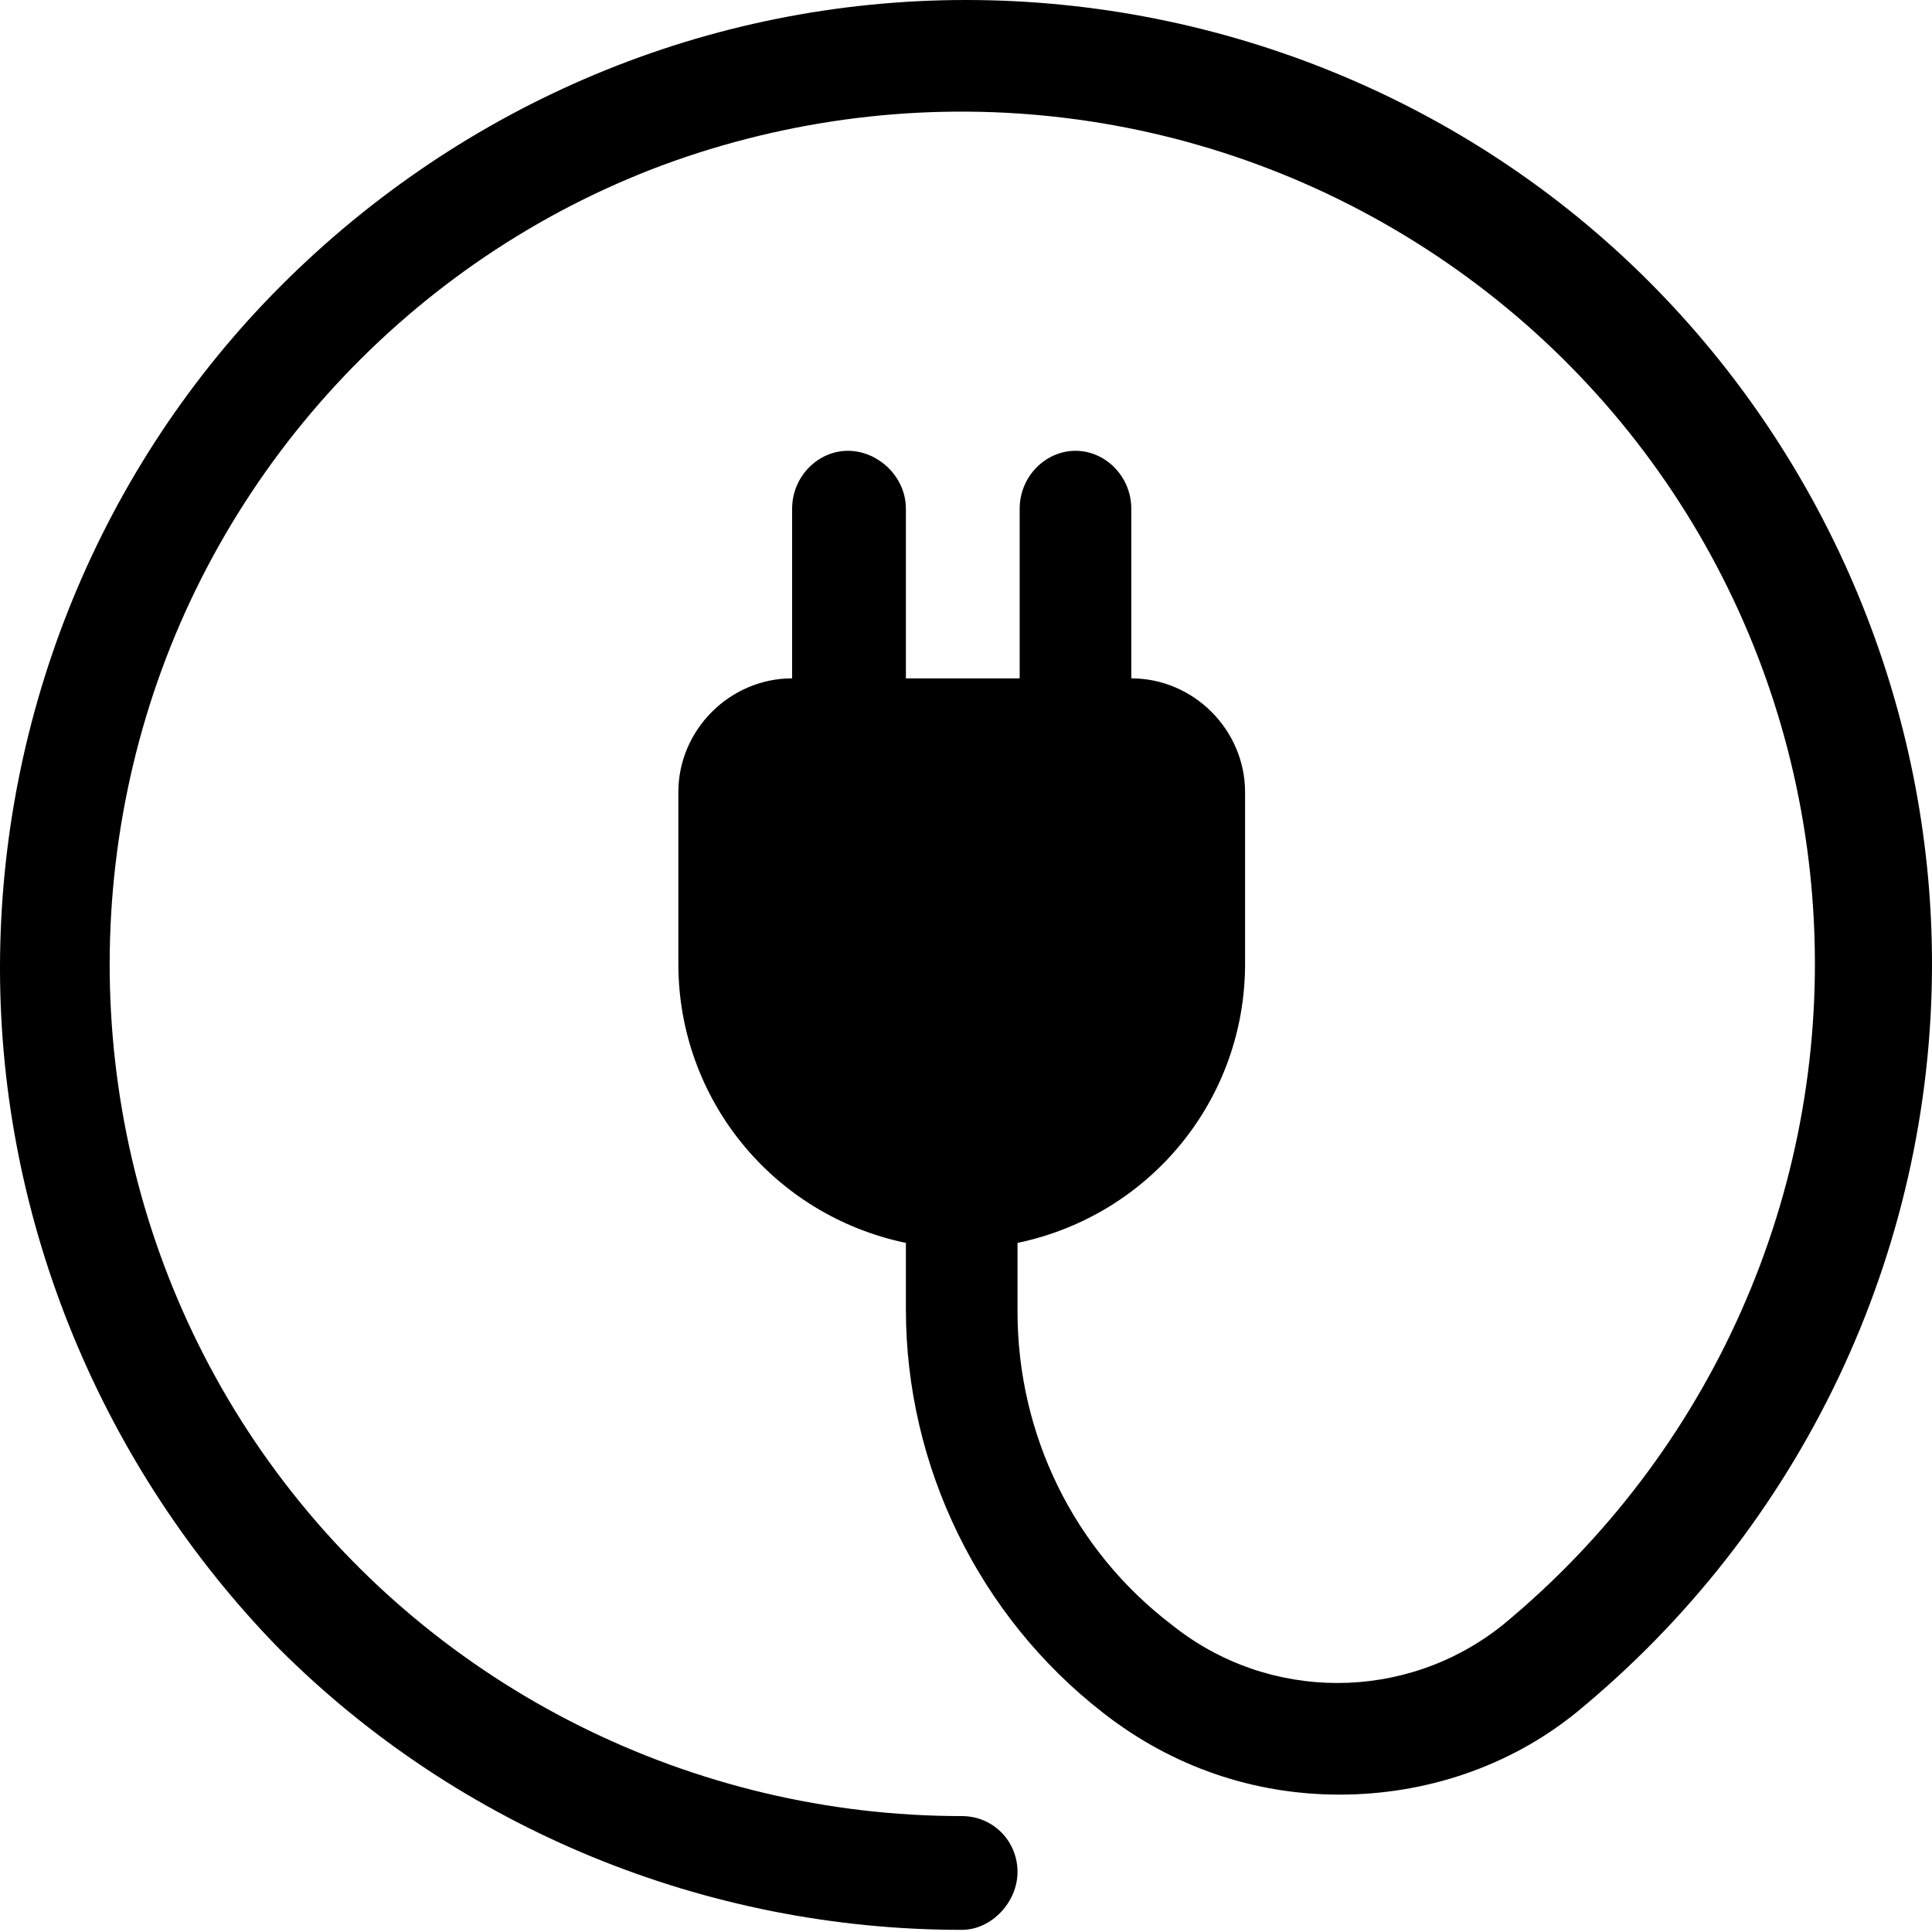 <svg xmlns="http://www.w3.org/2000/svg" viewBox="0 0 90 90"><g><g id="Ebene_1"><path d="M90,44.9c0,13.5-6.1,26.3-16.6,34.9-3.1,2.5-7,3.8-11,3.8-4,0-7.8-1.3-11-3.8-5.8-4.5-9.2-11.5-9.2-18.8v-3.1c-6.2-1.3-10.6-6.7-10.6-13v-8c0-2.9,2.4-5.3,5.3-5.3v-7.9c0-1.5,1.2-2.7,2.6-2.7s2.7,1.2,2.7,2.7v7.9h5.3v-7.9c0-1.5,1.2-2.7,2.6-2.7s2.6,1.2,2.6,2.7v7.9c2.9,0,5.3,2.4,5.3,5.3v8c0,6.3-4.4,11.7-10.6,13v3.2c0,5.7,2.6,11.1,7.2,14.6,4.5,3.6,10.9,3.6,15.4,0,9.7-8,15.1-20.1,14.5-32.7-.6-12.6-7.1-24.1-17.6-31.1-10.5-7-23.6-8.6-35.5-4.4-11.8,4.2-21,13.9-24.6,25.9-3.6,12-1.4,25.1,6.1,35.2s19.4,16,31.9,16c1.5,0,2.6,1.2,2.6,2.6s-1.2,2.7-2.6,2.7c-11.9,0-23.4-4.7-31.8-13.1C4.8,68.4,0,57,0,45.1c0-11.9,4.7-23.4,13.1-31.8C21.6,4.8,33,0,45,0c11.9,0,23.4,4.7,31.8,13.1,8.4,8.4,13.2,19.9,13.2,31.8h0Z"></path></g></g></svg>